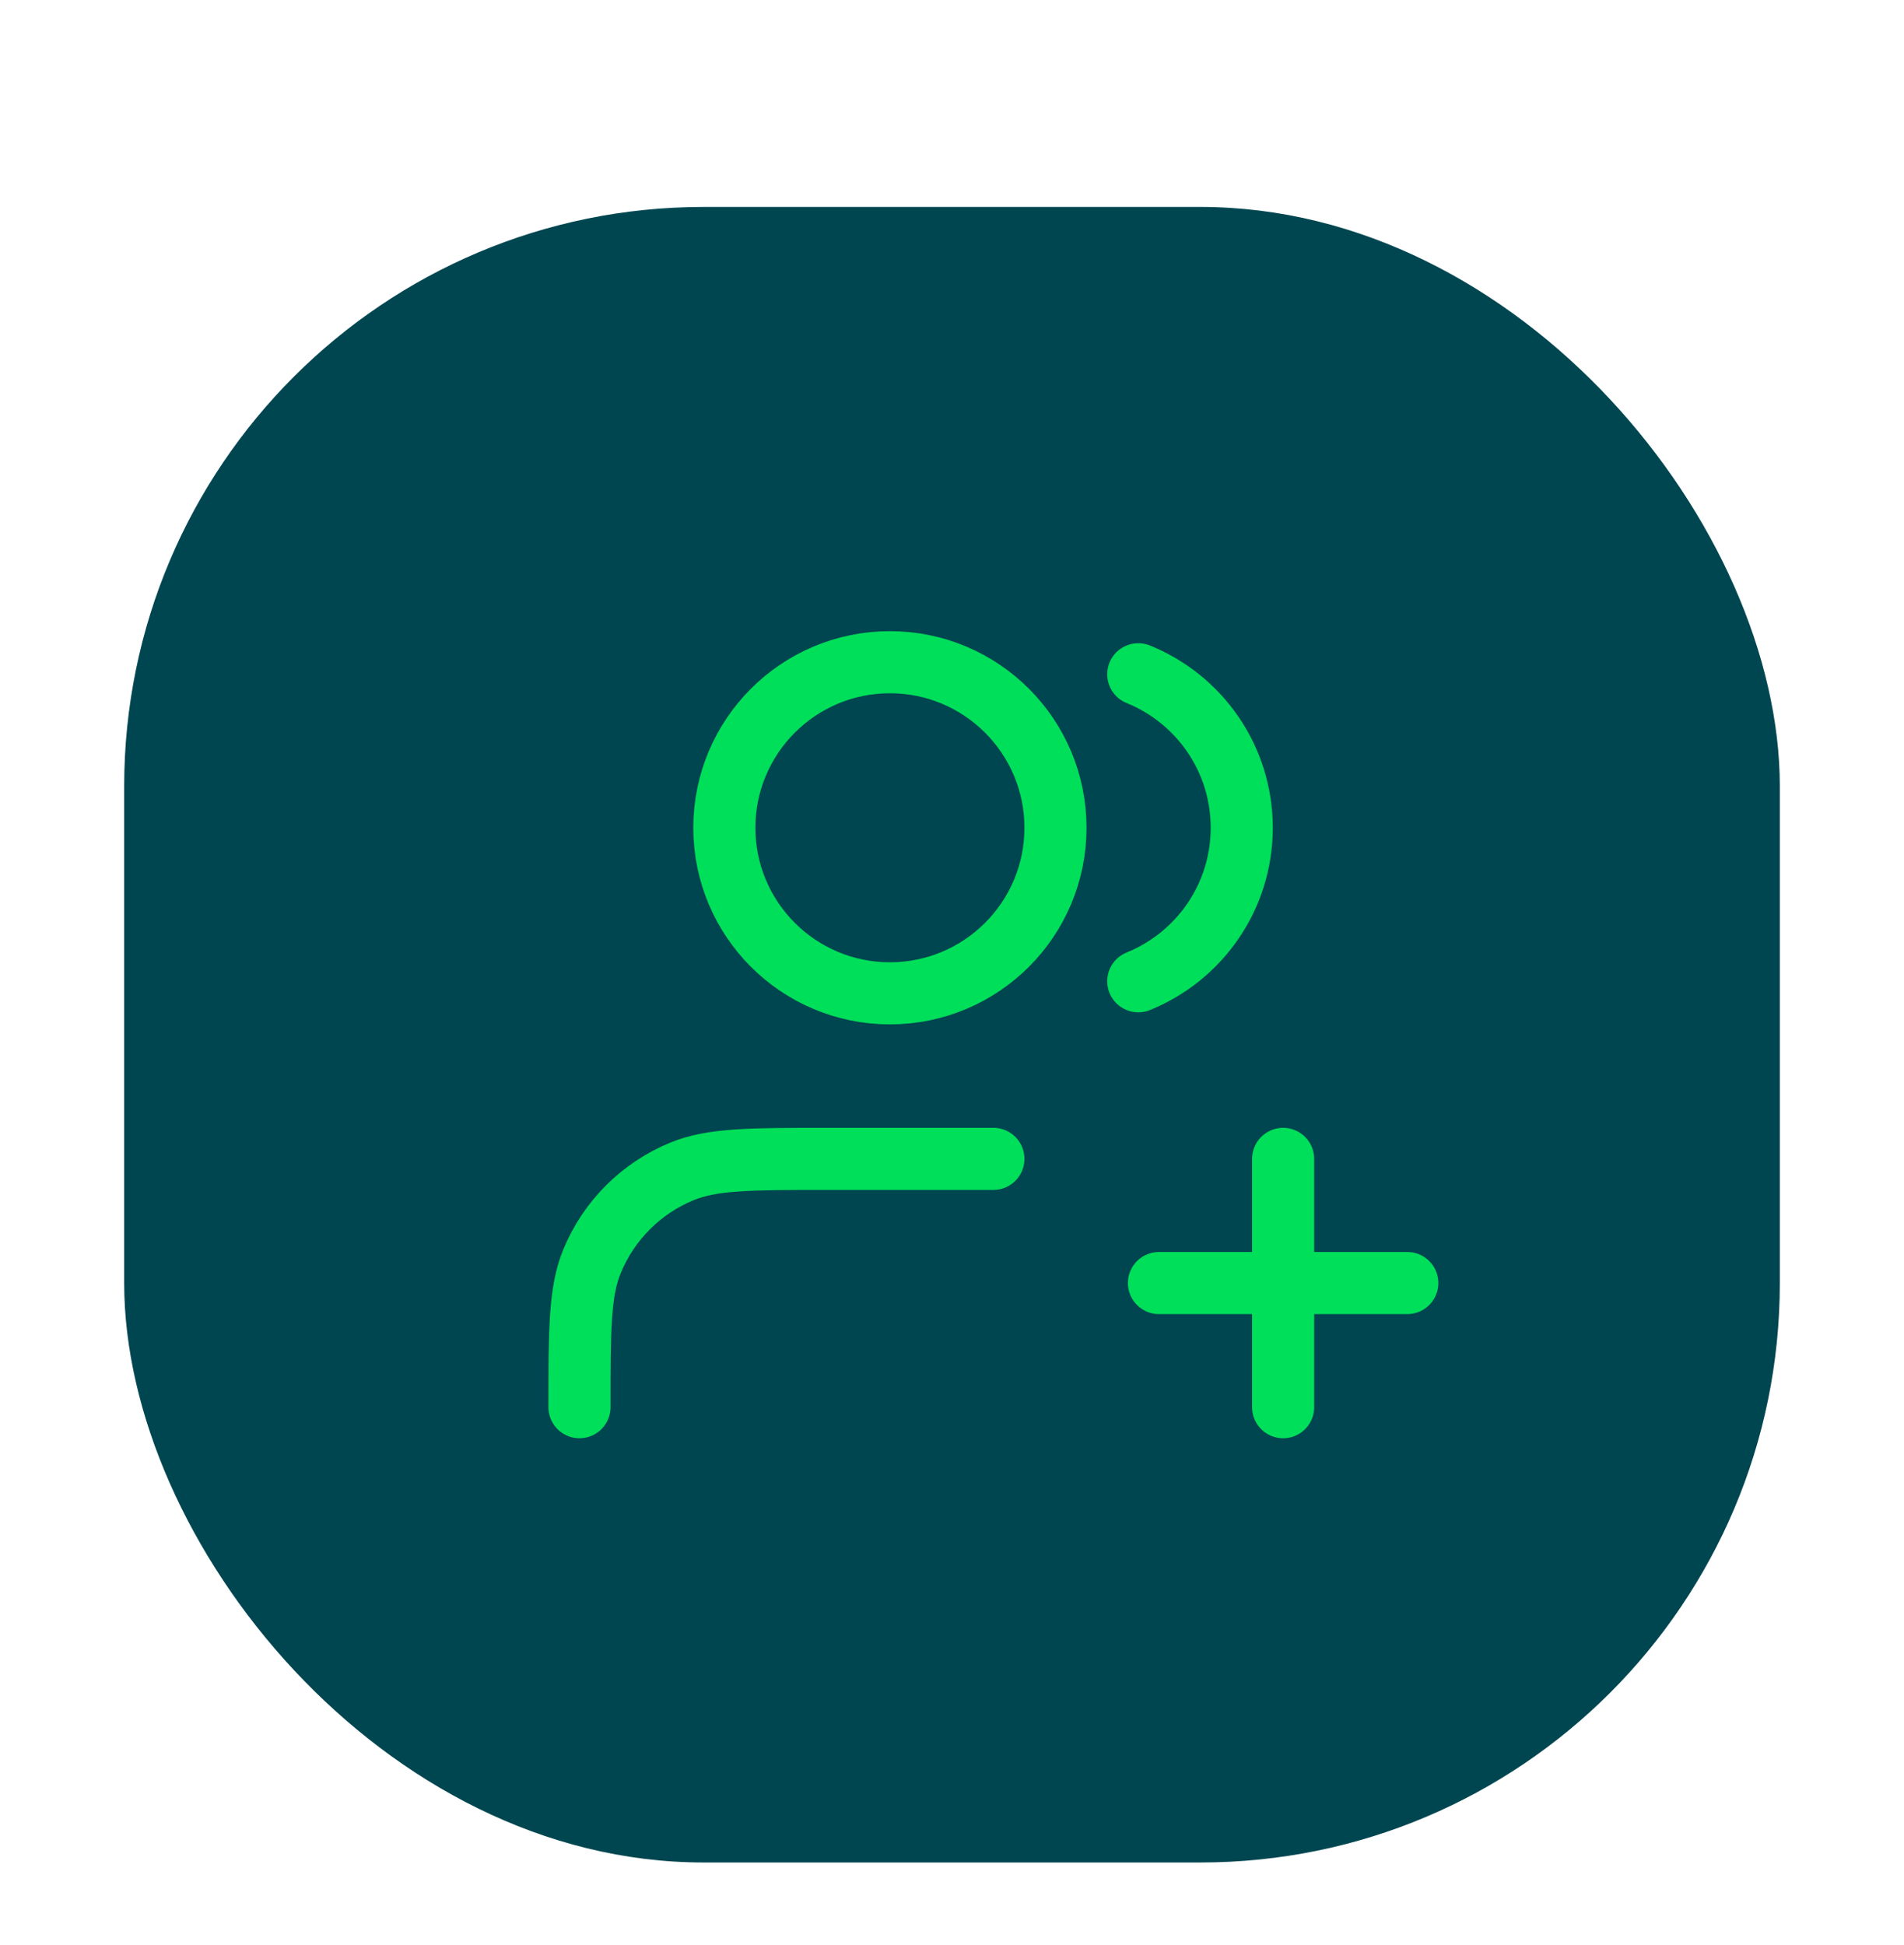 <svg width="46" height="47" viewBox="0 0 46 47" fill="none" xmlns="http://www.w3.org/2000/svg">
<g filter="url(#filter0_dd_2211_6832)">
<rect x="3" y="1" width="40" height="40" rx="14" fill="#004650"/>
<path d="M31 30V24M28 27H34M24 24H20C18.136 24 17.204 24 16.469 24.305C15.489 24.71 14.71 25.489 14.305 26.469C14 27.204 14 28.136 14 30M27.5 12.291C28.966 12.884 30 14.321 30 16C30 17.679 28.966 19.116 27.5 19.709M25.5 16C25.5 18.209 23.709 20 21.5 20C19.291 20 17.5 18.209 17.5 16C17.5 13.791 19.291 12 21.5 12C23.709 12 25.5 13.791 25.5 16Z" stroke="#00DF5A" stroke-width="1.5" stroke-linecap="round" stroke-linejoin="round"/>
</g>
<defs>
<filter id="filter0_dd_2211_6832" x="0" y="0" width="46" height="47" filterUnits="userSpaceOnUse" color-interpolation-filters="sRGB">
<feFlood flood-opacity="0" result="BackgroundImageFix"/>
<feColorMatrix in="SourceAlpha" type="matrix" values="0 0 0 0 0 0 0 0 0 0 0 0 0 0 0 0 0 0 127 0" result="hardAlpha"/>
<feOffset dy="1"/>
<feGaussianBlur stdDeviation="1"/>
<feColorMatrix type="matrix" values="0 0 0 0 0 0 0 0 0 0 0 0 0 0 0 0 0 0 0.04 0"/>
<feBlend mode="normal" in2="BackgroundImageFix" result="effect1_dropShadow_2211_6832"/>
<feColorMatrix in="SourceAlpha" type="matrix" values="0 0 0 0 0 0 0 0 0 0 0 0 0 0 0 0 0 0 127 0" result="hardAlpha"/>
<feOffset dy="3"/>
<feGaussianBlur stdDeviation="1.5"/>
<feColorMatrix type="matrix" values="0 0 0 0 0 0 0 0 0 0 0 0 0 0 0 0 0 0 0.03 0"/>
<feBlend mode="normal" in2="effect1_dropShadow_2211_6832" result="effect2_dropShadow_2211_6832"/>
<feBlend mode="normal" in="SourceGraphic" in2="effect2_dropShadow_2211_6832" result="shape"/>
</filter>
</defs>
</svg>
